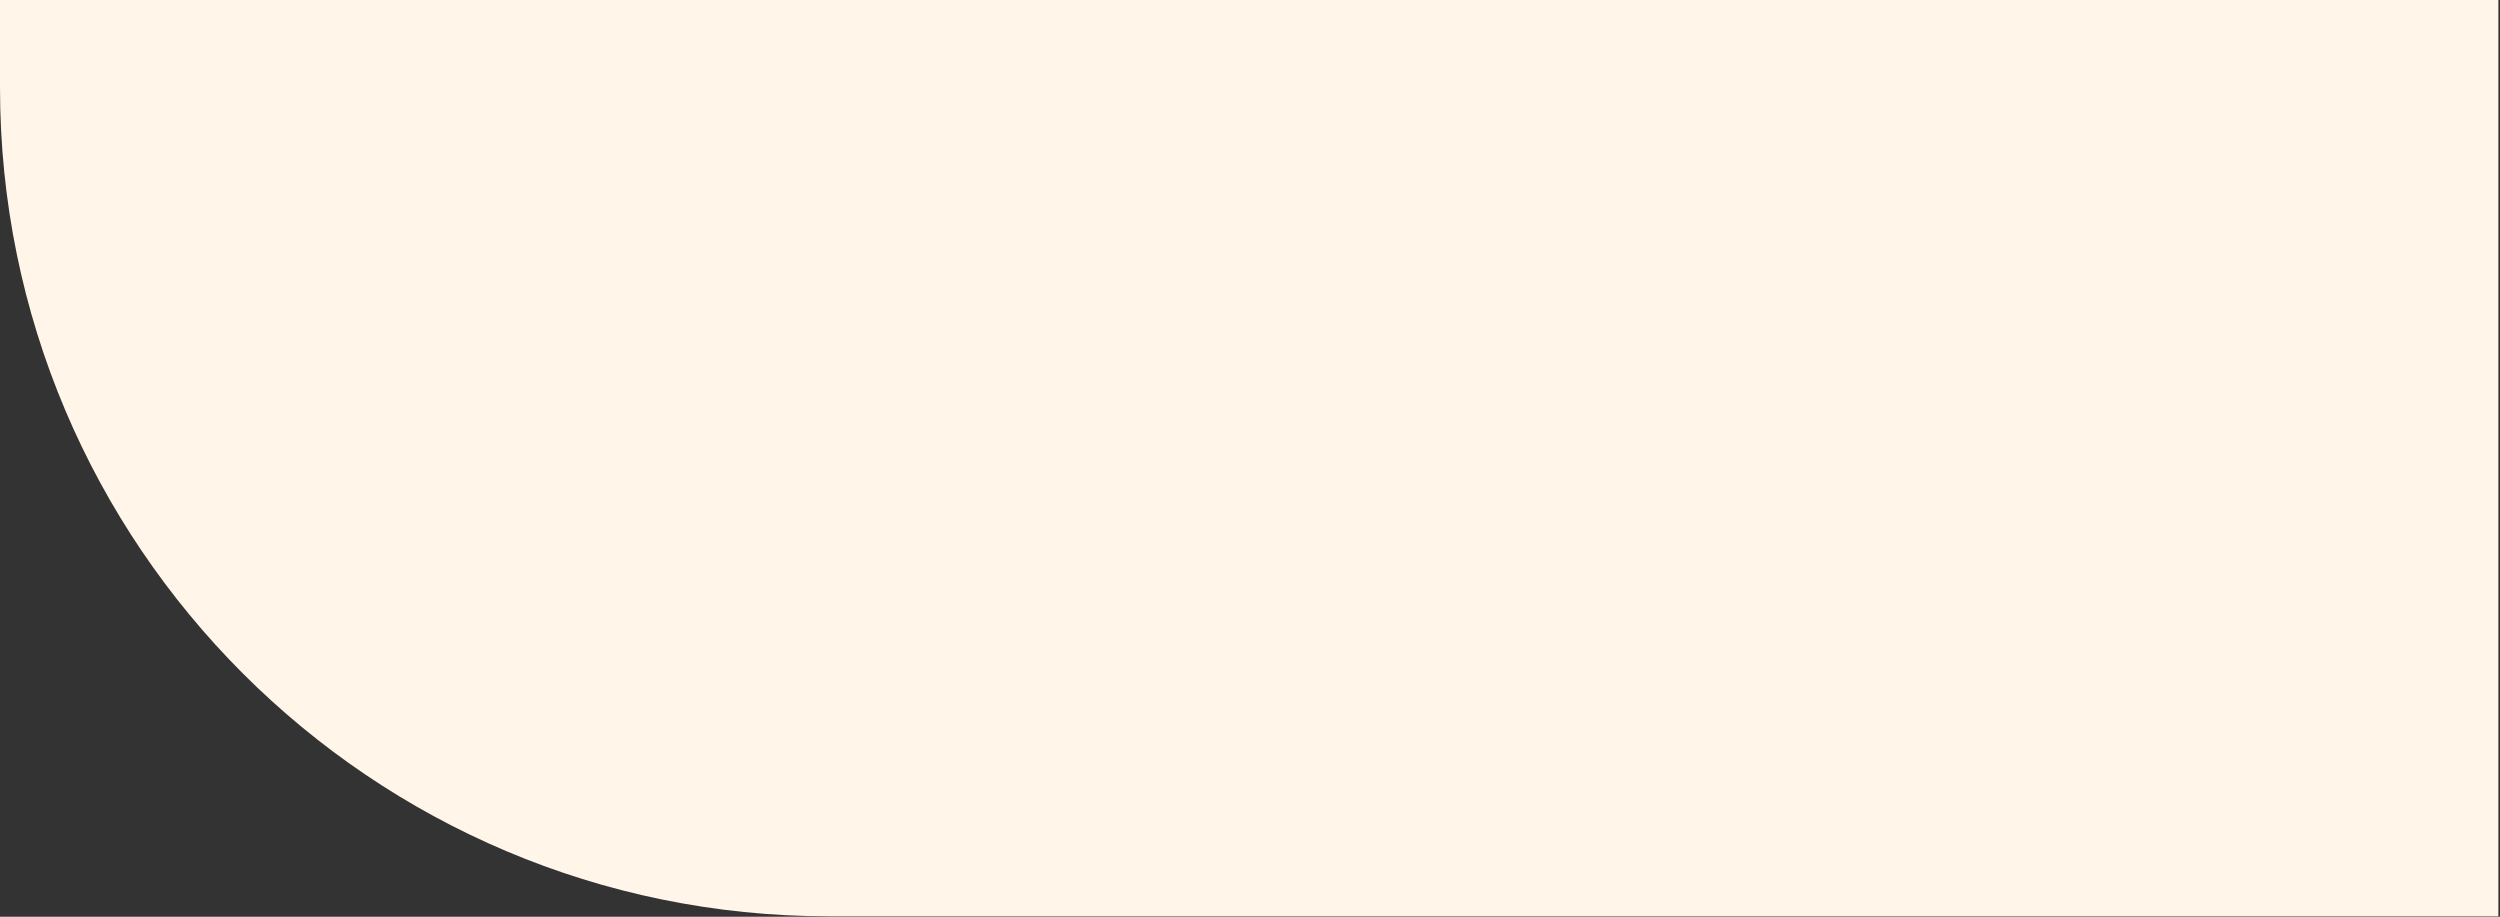 <svg width="949" height="348" viewBox="0 0 949 348" fill="none" xmlns="http://www.w3.org/2000/svg">
<rect x="0" y="0" width="949" height="348" fill="#333333" stroke="none"/>
<path fill-rule="evenodd" clip-rule="evenodd" d="M0 0V33.231C0 206.867 140.965 347.832 314.601 347.832H948.38V0H0Z" fill="#FFF5E8"/>
</svg>
